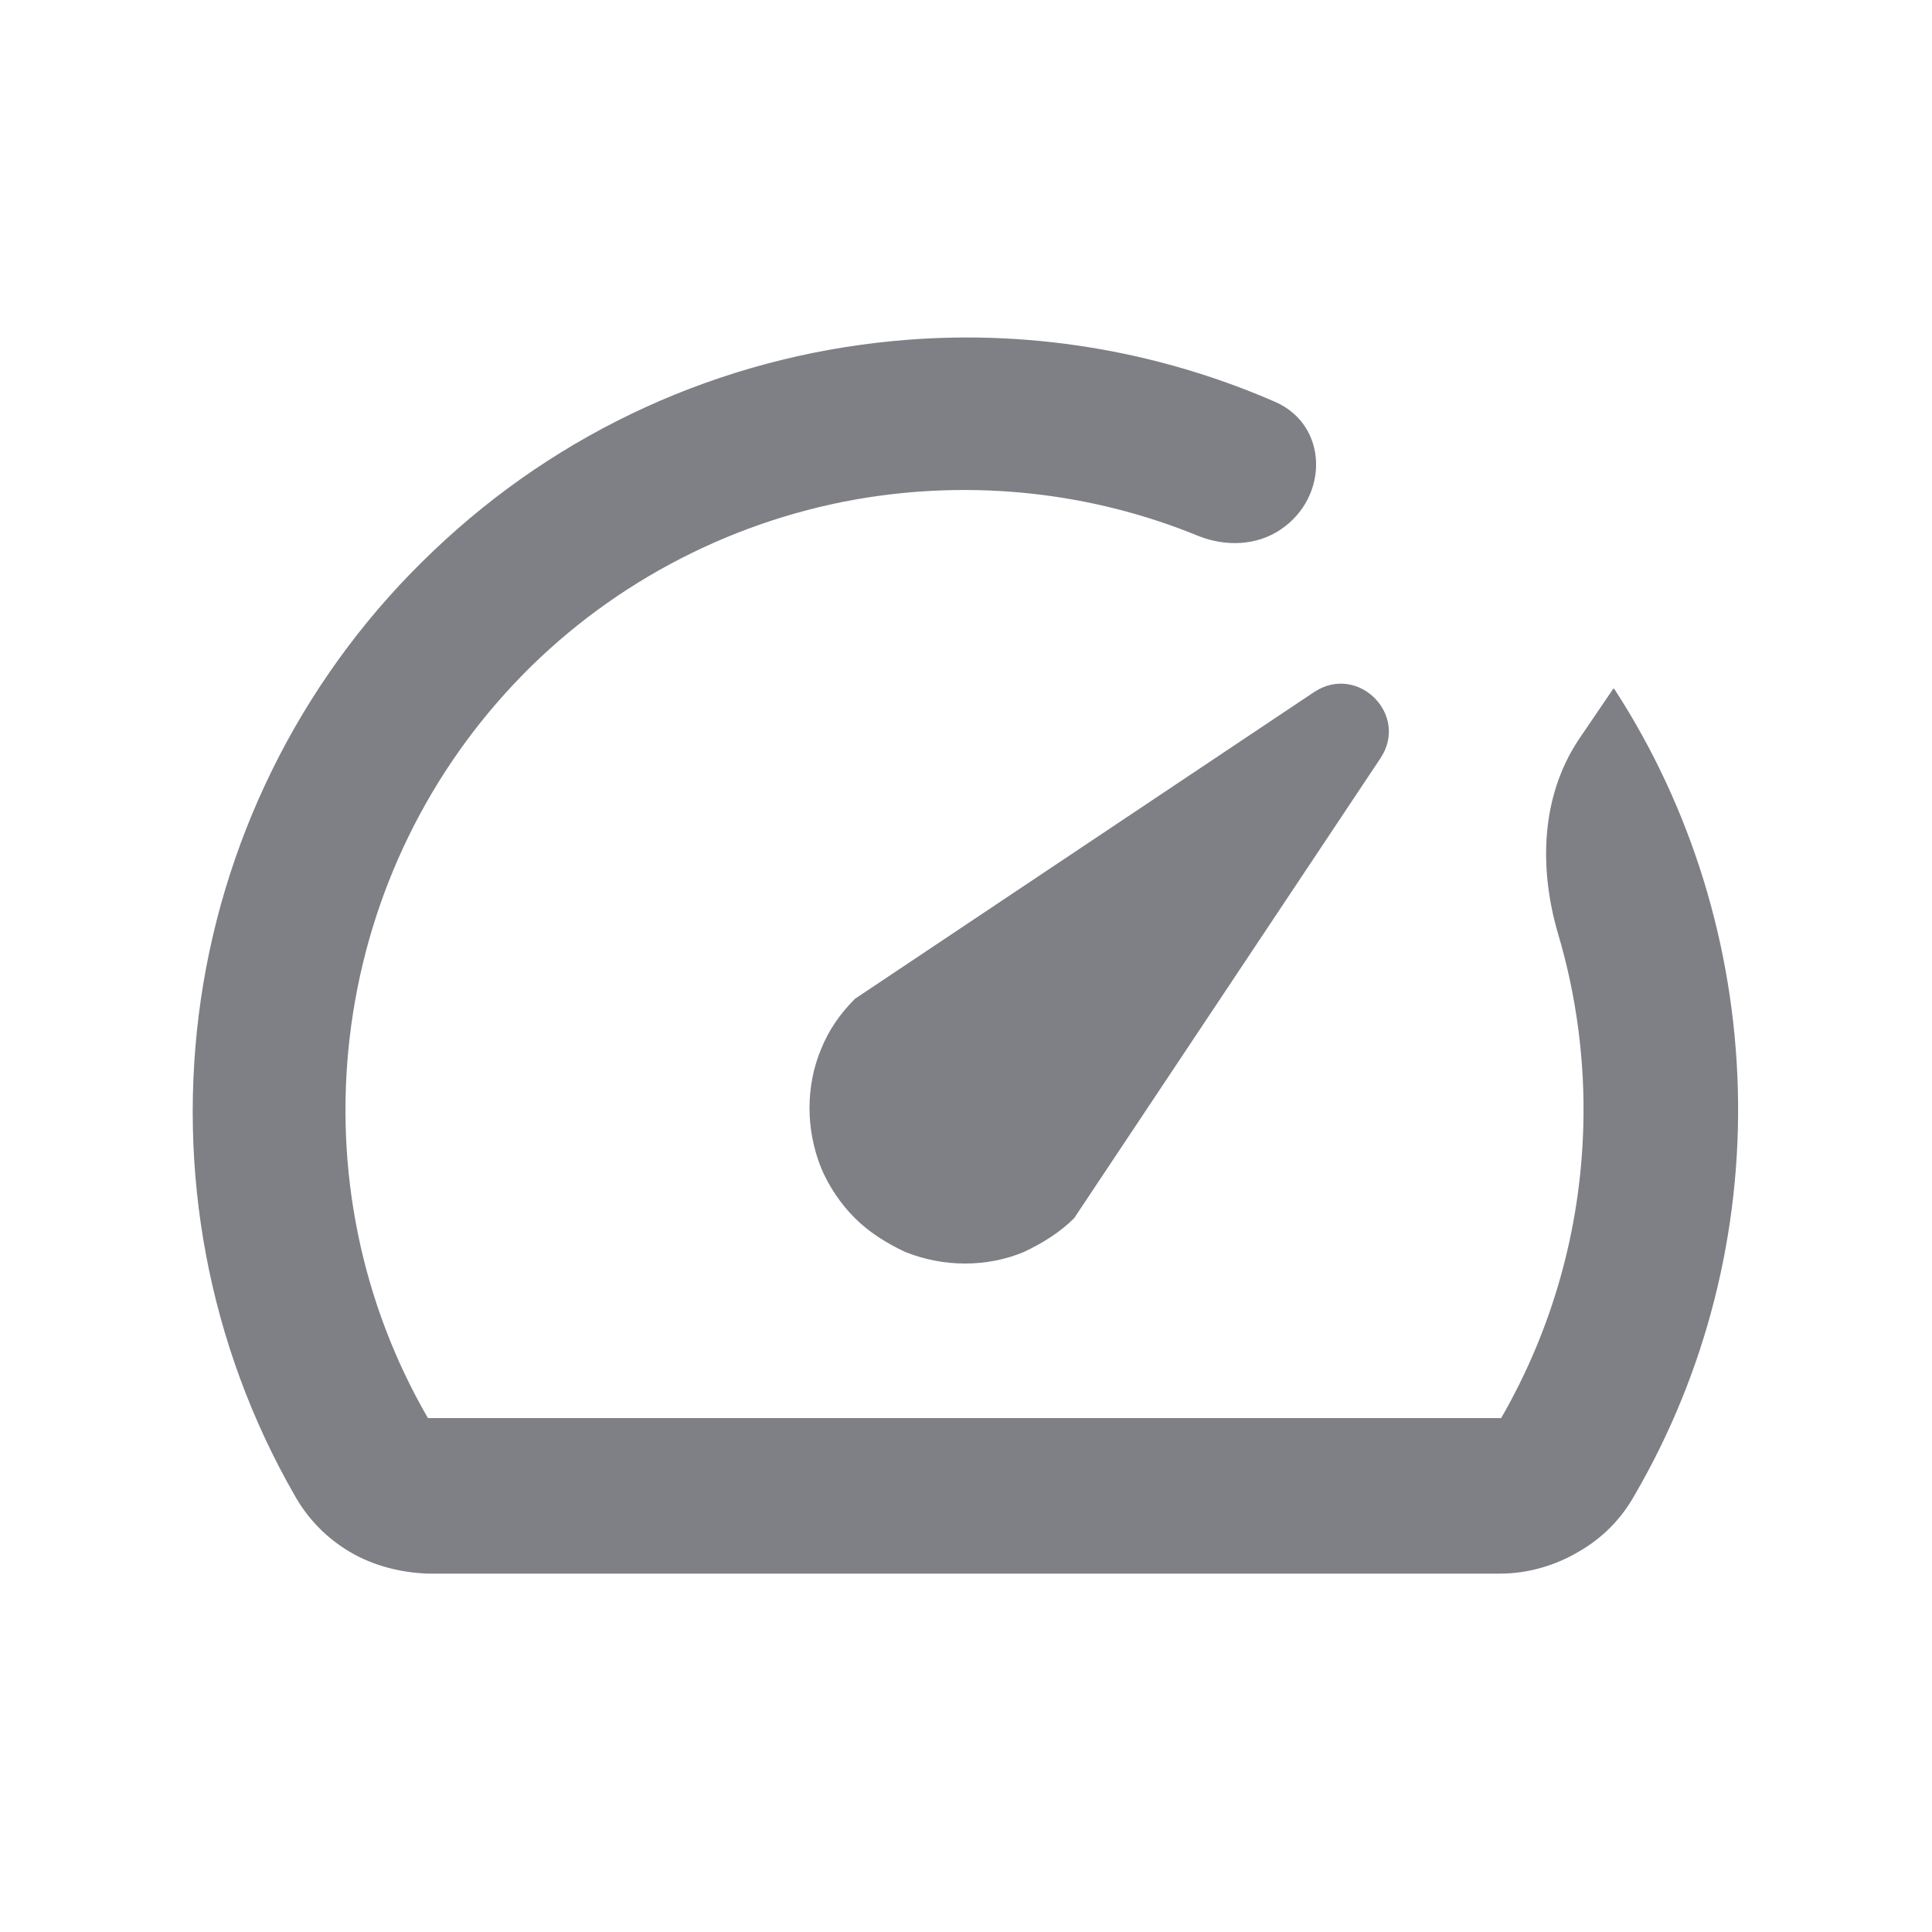 <svg width="20" height="20" viewBox="0 0 20 20" fill="none" xmlns="http://www.w3.org/2000/svg" xmlns:xlink="http://www.w3.org/1999/xlink">
	<desc>
			Created with Pixso.
	</desc>
	<defs>
		<clipPath id="clip10_29512">
			<rect id="ic:baseline-speed" rx="0" width="19" height="19" transform="translate(0.5 0.5)" fill="white" fill-opacity="0"/>
		</clipPath>
	</defs>
	<rect id="ic:baseline-speed" rx="0" width="19" height="19" transform="translate(0.5 0.5)" fill="#FFFFFF" fill-opacity="0"/>
	<g clip-path="url(#clip10_29512)">
		<path id="Vector" d="M16.7 7.13L16.34 7.66C15.95 8.25 15.93 8.99 16.13 9.67C16.32 10.31 16.41 10.99 16.39 11.67C16.36 12.73 16.07 13.76 15.54 14.68L4.43 14.68C3.74 13.49 3.46 12.11 3.62 10.74C3.78 9.37 4.37 8.09 5.32 7.08C6.26 6.08 7.51 5.41 8.86 5.17C10.06 4.96 11.29 5.09 12.41 5.55C12.69 5.66 13.01 5.65 13.26 5.48C13.76 5.14 13.75 4.4 13.2 4.16C11.96 3.62 10.6 3.4 9.25 3.53C7.46 3.7 5.79 4.46 4.49 5.7C3.19 6.93 2.34 8.57 2.08 10.34C1.82 12.12 2.16 13.93 3.05 15.48C3.19 15.73 3.39 15.93 3.63 16.07C3.87 16.21 4.15 16.28 4.43 16.29L15.53 16.29C15.81 16.29 16.09 16.21 16.33 16.07C16.58 15.93 16.78 15.73 16.92 15.48C17.66 14.21 18.03 12.75 17.99 11.27C17.95 9.8 17.51 8.36 16.71 7.13L16.7 7.13L16.7 7.13ZM8.85 12.61C9 12.76 9.18 12.87 9.37 12.96C9.57 13.04 9.78 13.08 9.99 13.08C10.2 13.08 10.41 13.04 10.6 12.96C10.79 12.87 10.97 12.76 11.12 12.61L14.29 7.85C14.59 7.4 14.06 6.87 13.61 7.16L8.85 10.34C8.7 10.49 8.58 10.66 8.5 10.86C8.42 11.05 8.38 11.26 8.38 11.47C8.38 11.68 8.42 11.89 8.5 12.09C8.58 12.28 8.7 12.46 8.85 12.61Z" fill="#7E8085" fill-opacity="1" fill-rule="nonzero"/>
	</g>
</svg>
